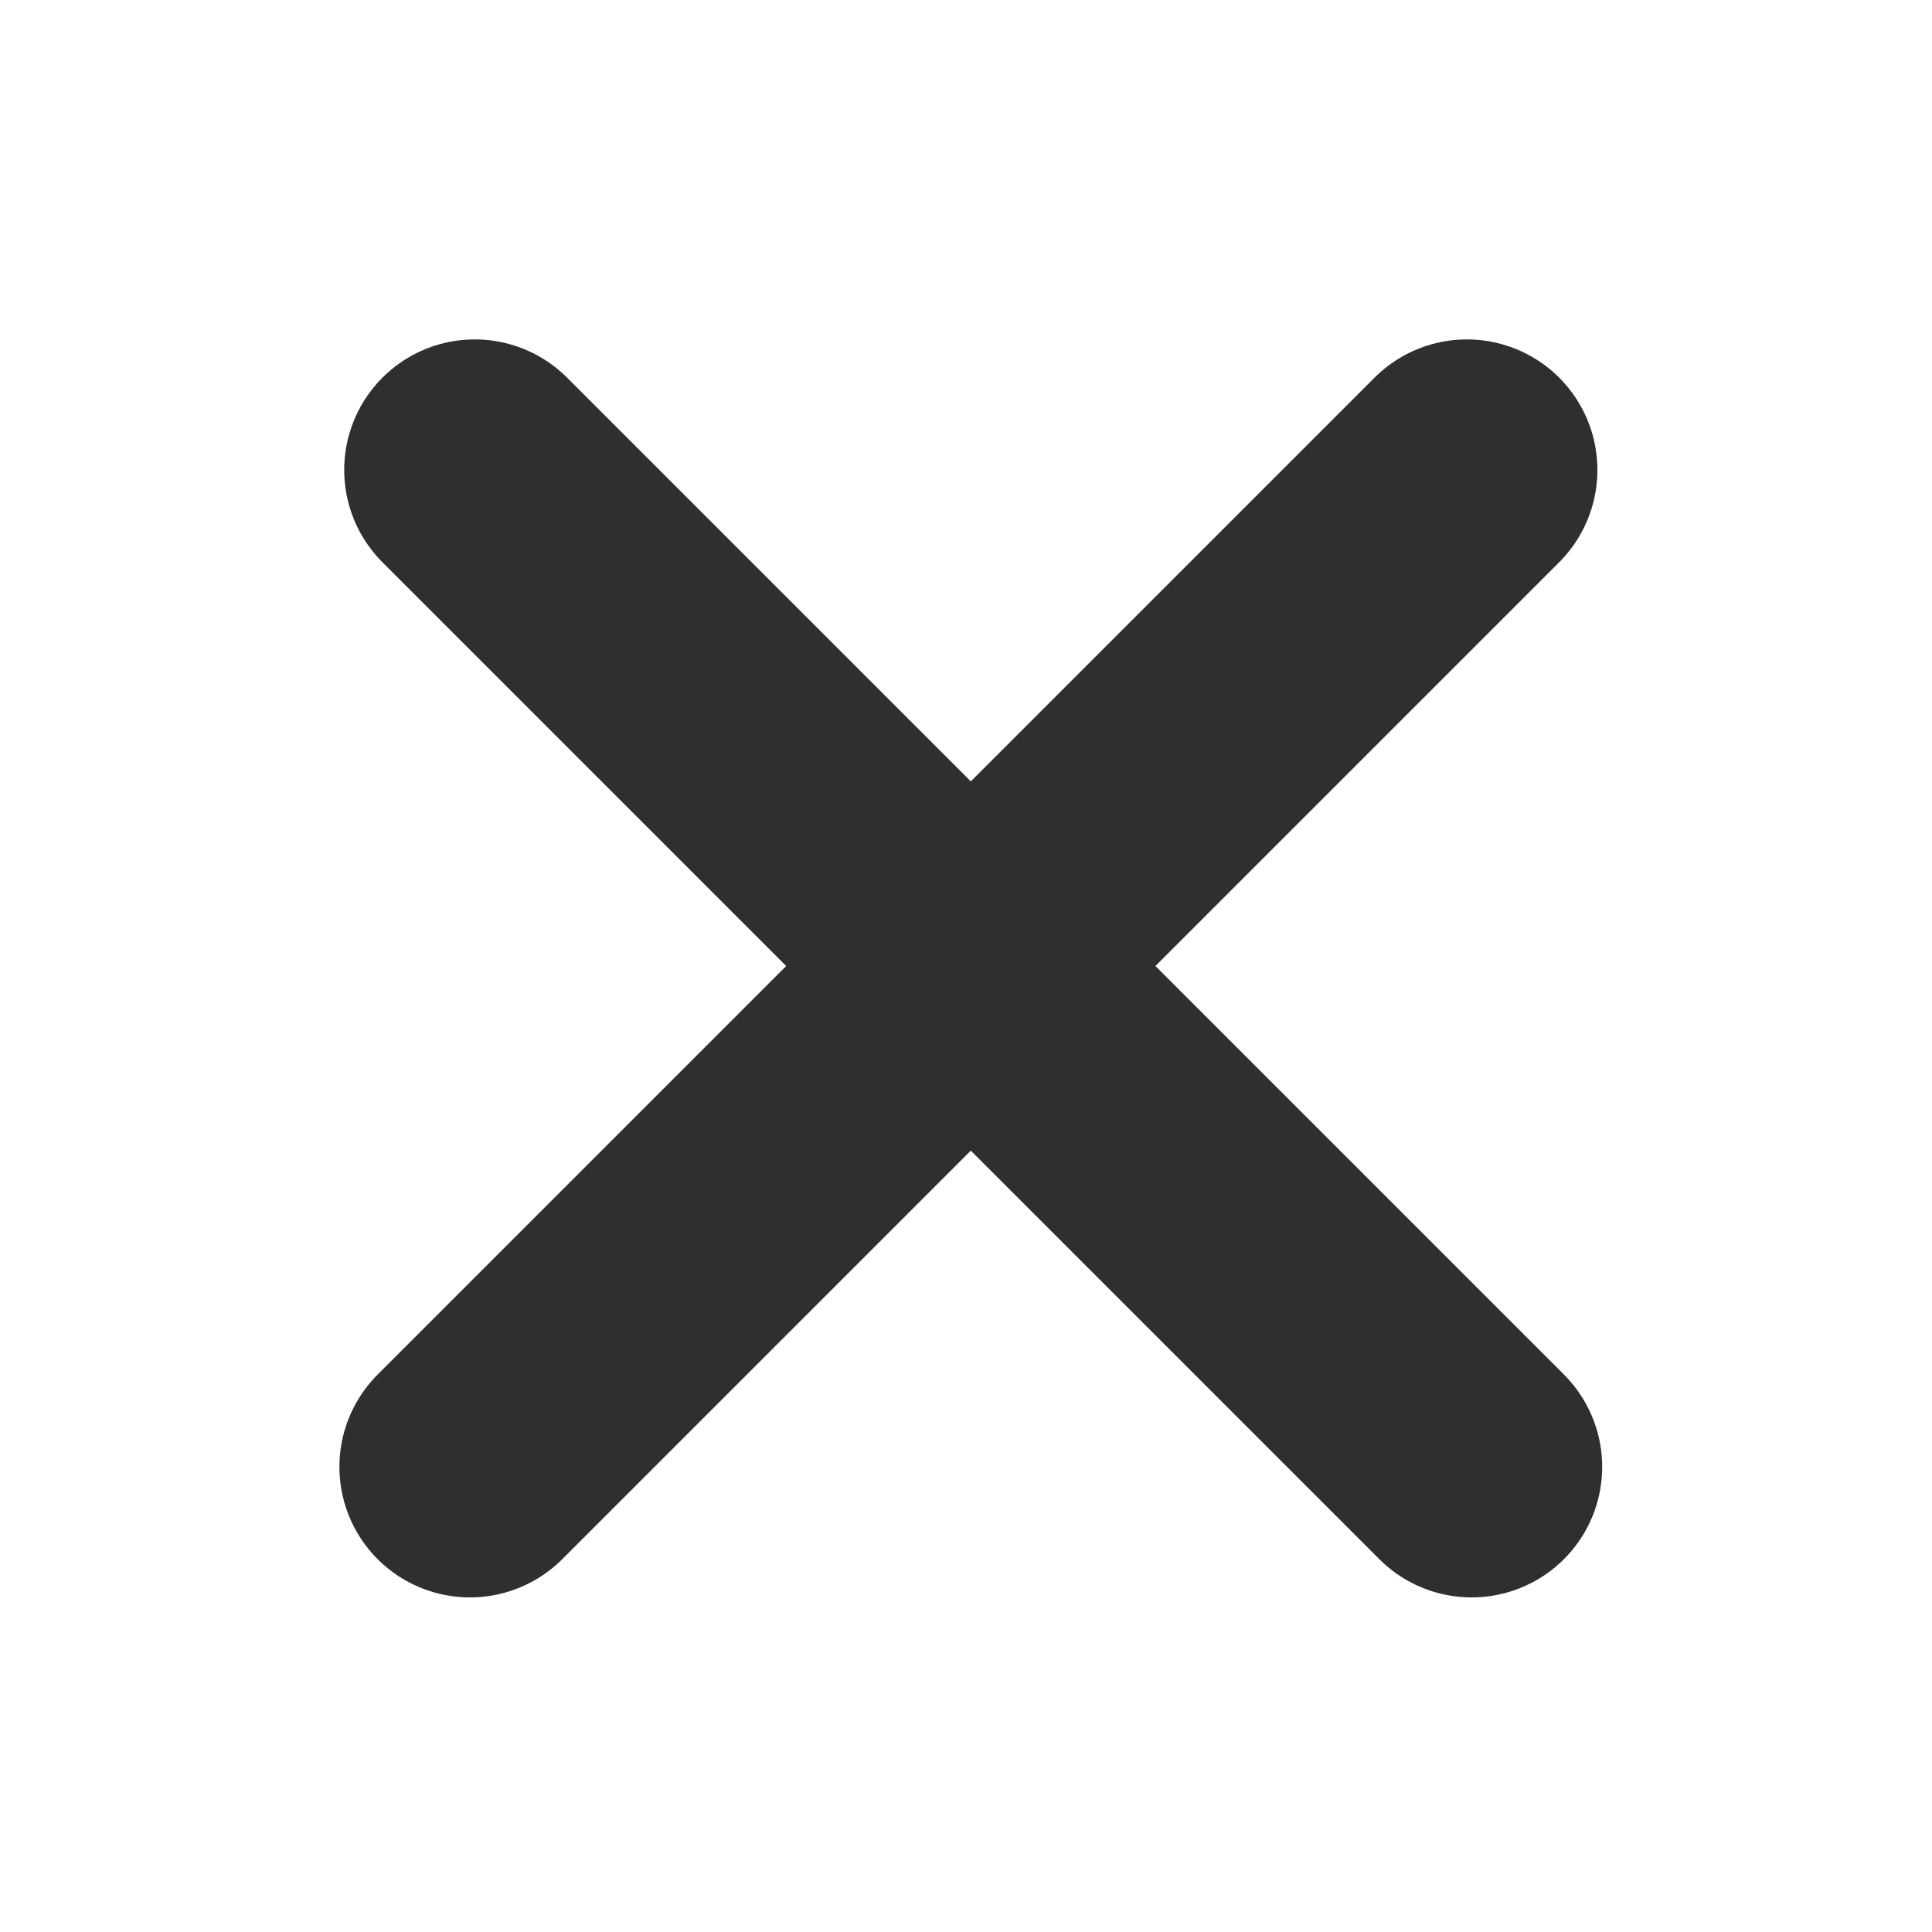 <?xml version="1.0" encoding="UTF-8"?> <svg xmlns="http://www.w3.org/2000/svg" width="74" height="74" viewBox="0 0 74 74" fill="none"><path d="M18.184 18L56.367 56.184" stroke="#2F2F31" stroke-width="10" stroke-linecap="round"></path><path d="M56.184 18L18 56.184" stroke="#2F2F31" stroke-width="10" stroke-linecap="round"></path></svg> 